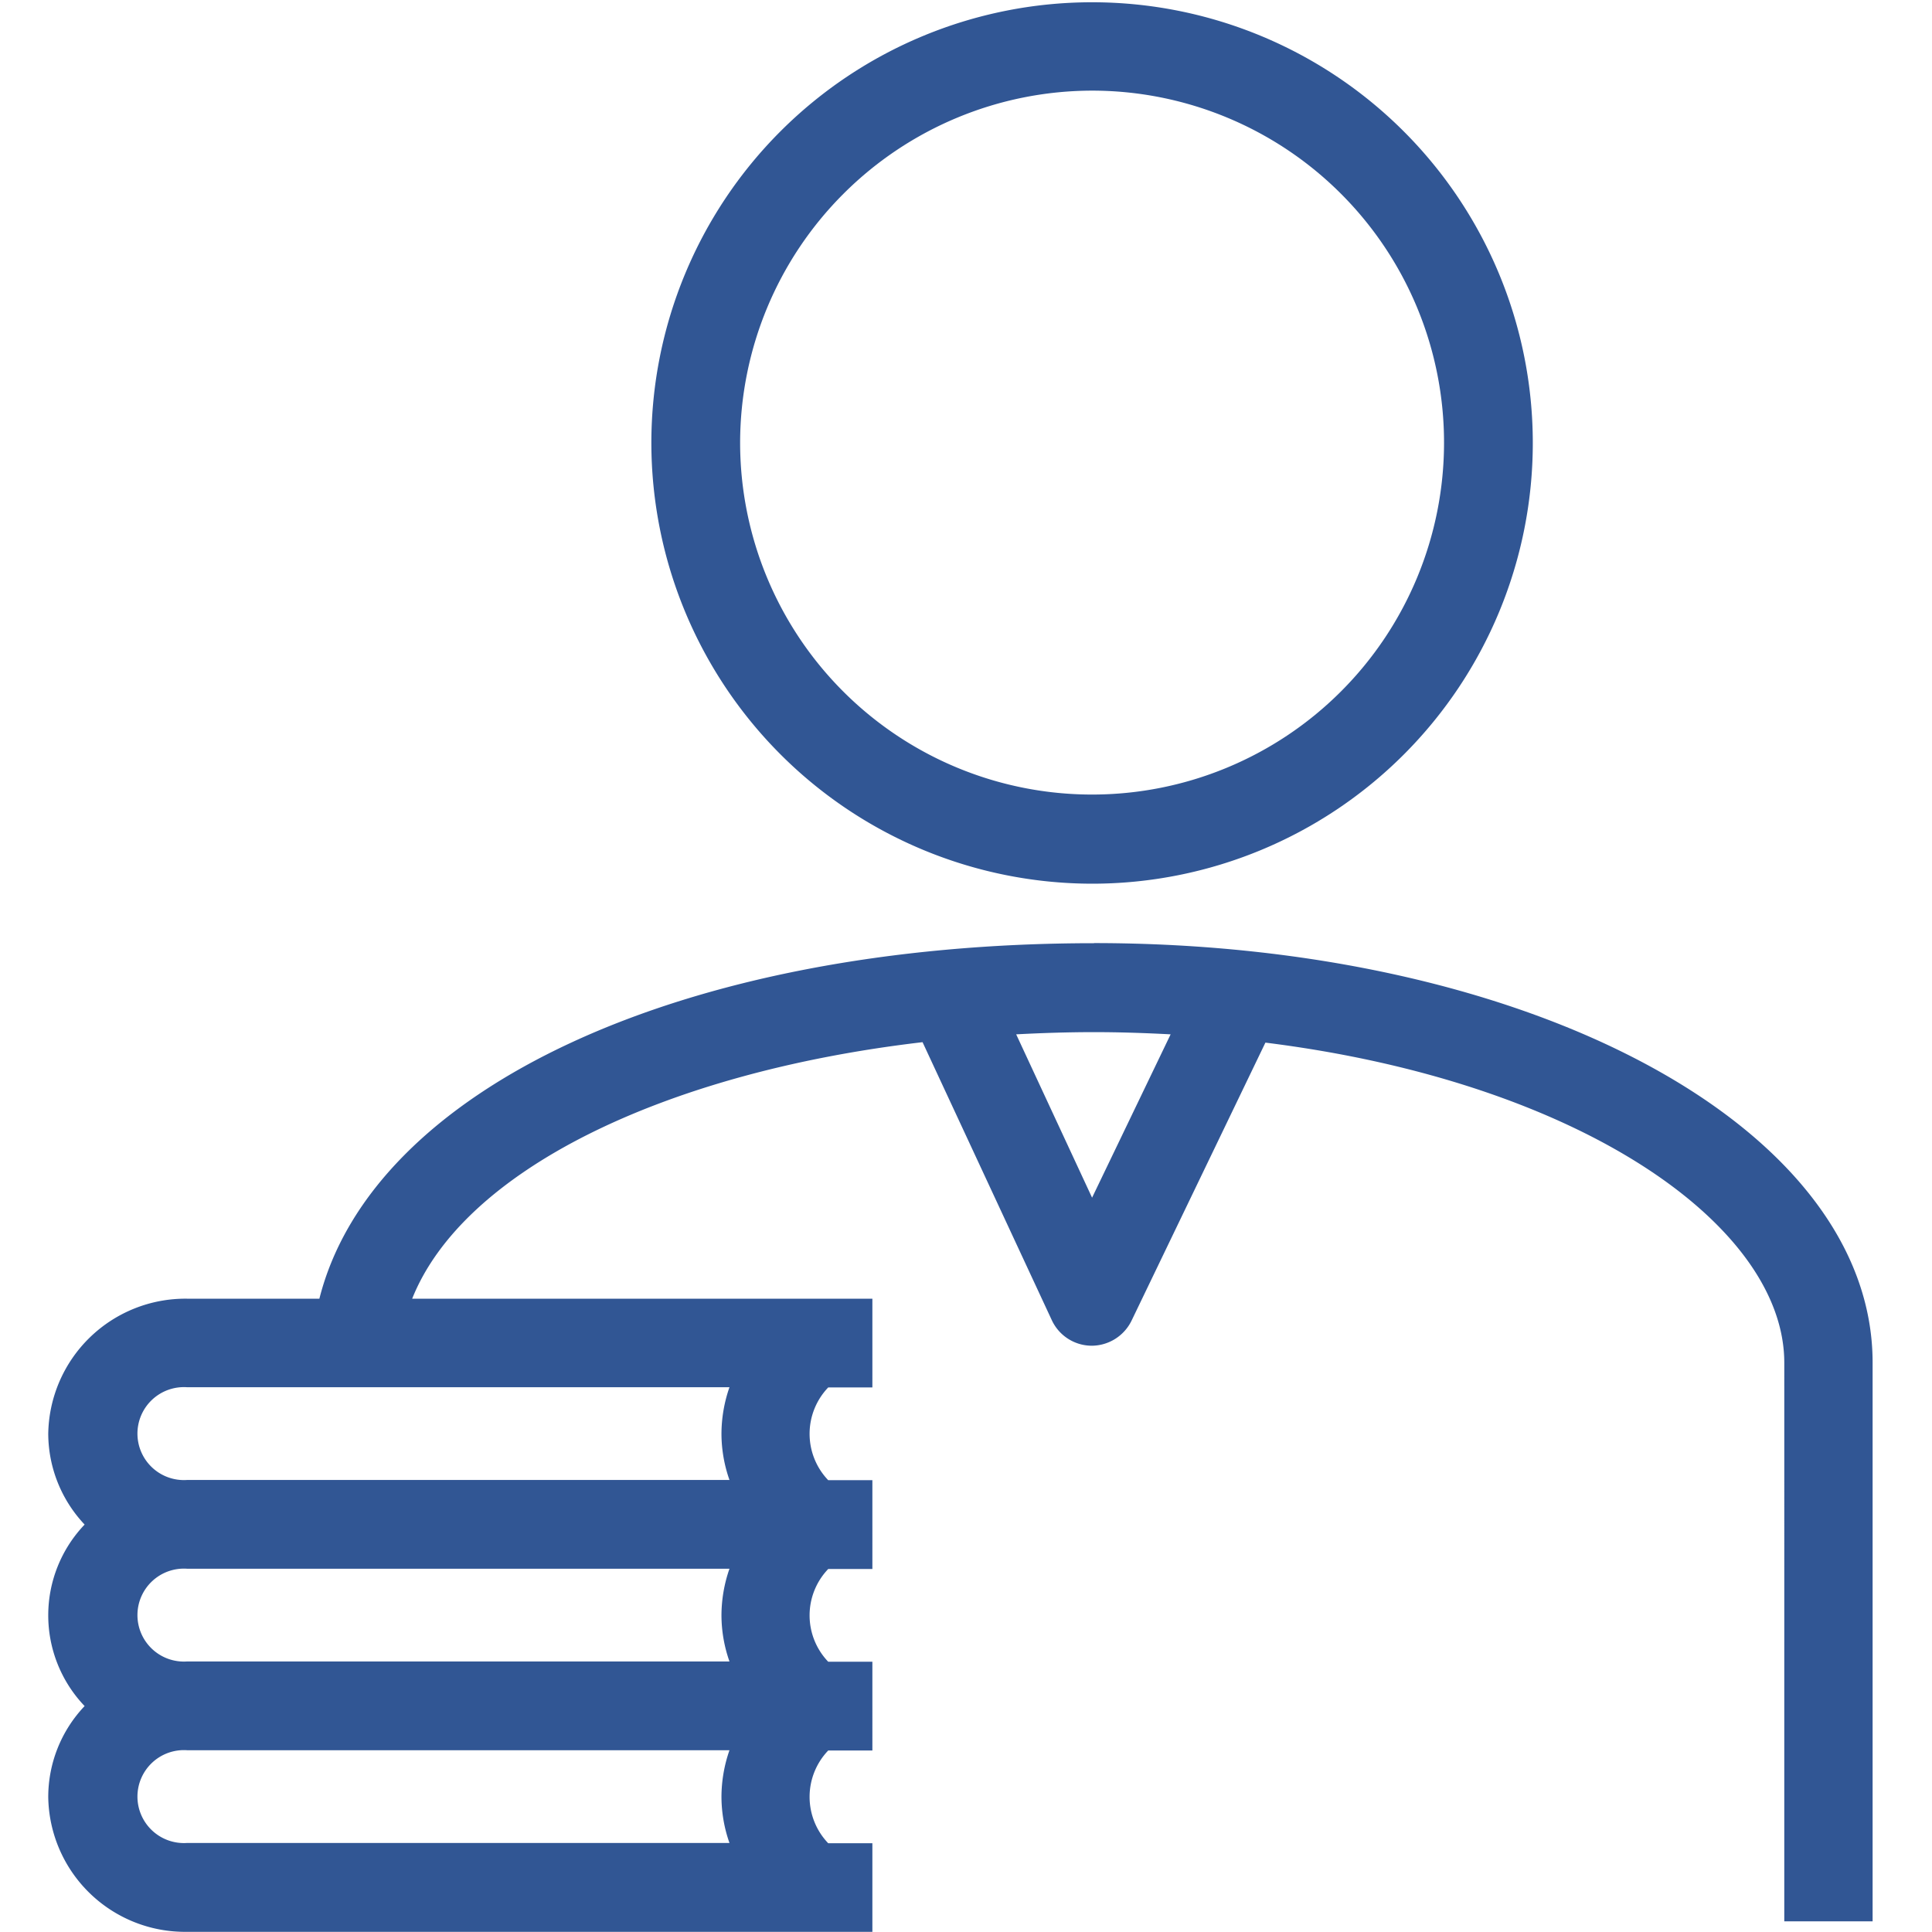 <svg xmlns="http://www.w3.org/2000/svg" width="35" height="35" viewBox="0 0 35 35">
  <g id="list-01" transform="translate(-50 -2554.958)">
    <rect id="長方形_3623" data-name="長方形 3623" width="35" height="35" transform="translate(50 2554.958)" fill="none"/>
    <g id="総合職_多角的_多層的安全保障_のコピー_16" data-name="総合職_多角的・多層的安全保障 のコピー 16" transform="translate(50.874 2555)">
      <path id="パス_6243" data-name="パス 6243" d="M23.524,20.157a7.984,7.984,0,1,0-7.984-7.984A7.993,7.993,0,0,0,23.524,20.157Zm0-14.367a6.376,6.376,0,1,1-6.376,6.376A6.386,6.386,0,0,1,23.524,5.79Z" transform="translate(-4.614 -4.19)" fill="#315694"/>
      <path id="パス_6244" data-name="パス 6244" d="M20.9,25.39c-7.485,0-13.081,2.645-14.038,6.44h-2.4A2.485,2.485,0,0,0,1.95,34.282a2.409,2.409,0,0,0,.659,1.64,2.38,2.38,0,0,0,0,3.288,2.392,2.392,0,0,0-.659,1.648A2.478,2.478,0,0,0,4.458,43.3H16.88V41.695h-.8a1.214,1.214,0,0,1,0-1.68h.8V38.407h-.8a1.214,1.214,0,0,1,0-1.68h.8V35.118h-.8a1.214,1.214,0,0,1,0-1.68h.8V31.83H8.543c.917-2.3,4.51-4.092,9.246-4.647l2.34,5.033a.8.8,0,0,0,.724.466h0a.807.807,0,0,0,.724-.458L24,27.191c5.732.716,9.4,3.329,9.4,5.8V43.11H35V32.988c0-4.261-6.2-7.6-14.11-7.6Zm-6.617,16.3H4.466a.842.842,0,1,1,0-1.68h9.825a2.581,2.581,0,0,0-.145.844,2.533,2.533,0,0,0,.145.836Zm0-3.288H4.466a.842.842,0,1,1,0-1.68h9.825a2.581,2.581,0,0,0-.145.844,2.533,2.533,0,0,0,.145.836Zm0-3.288H4.466a.842.842,0,1,1,0-1.68h9.825a2.581,2.581,0,0,0-.145.844,2.533,2.533,0,0,0,.145.836ZM20.86,30l-1.375-2.959c.458-.024.933-.04,1.407-.04s.933.016,1.391.04Z" transform="translate(-1.95 -8.345)" fill="#315694"/>
    </g>
  </g>
</svg>
